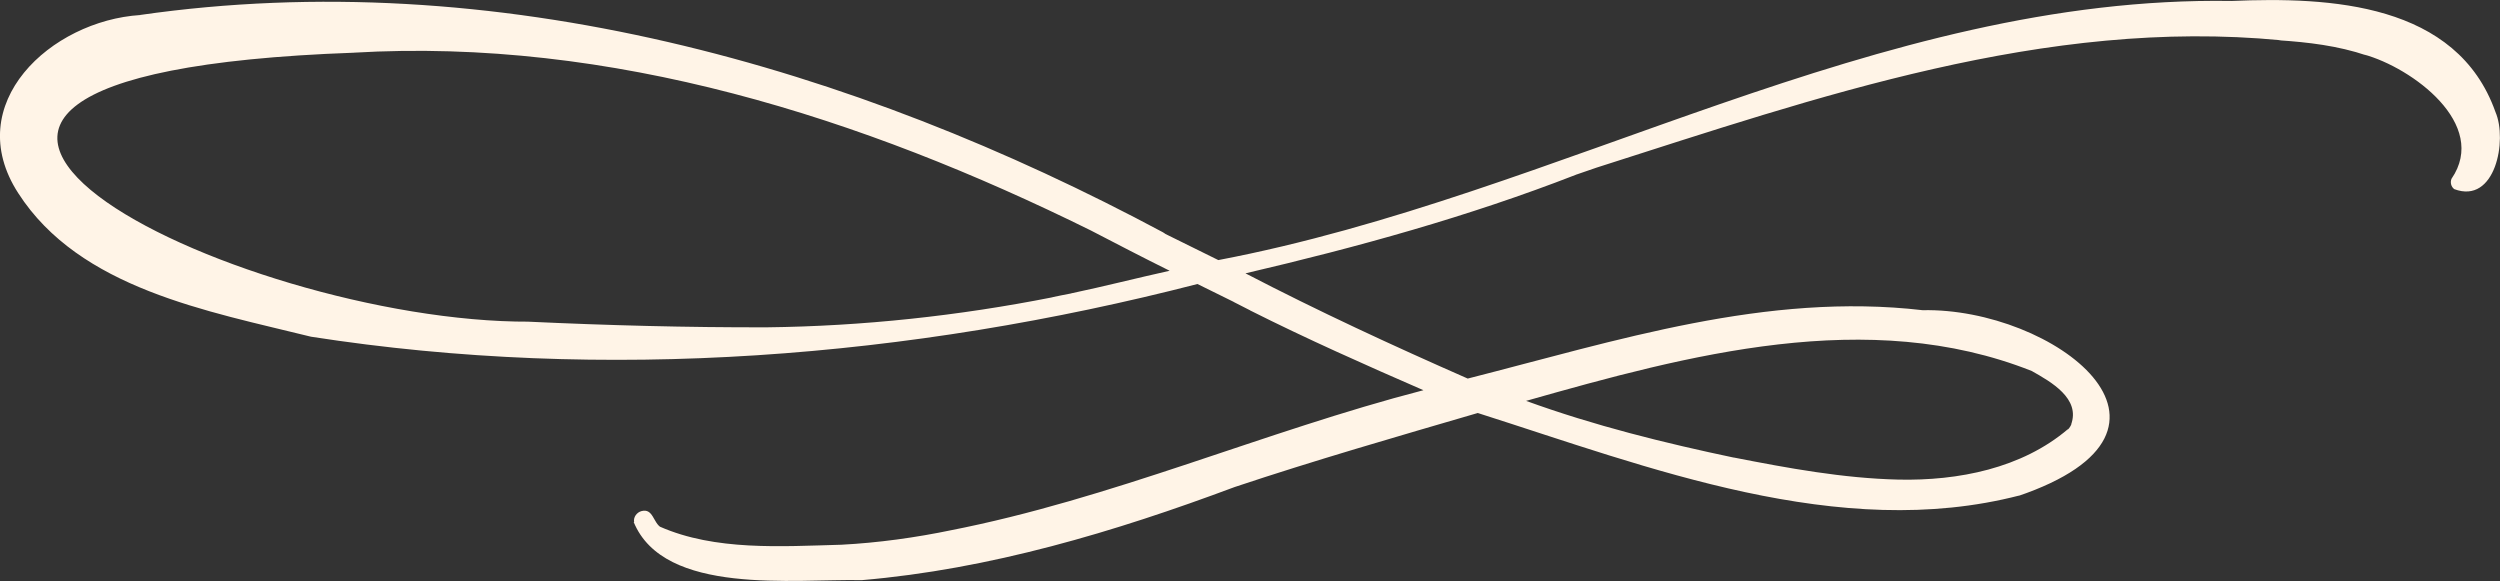 <?xml version="1.0" encoding="UTF-8"?>
<svg xmlns="http://www.w3.org/2000/svg" id="Layer_2" data-name="Layer 2" viewBox="0 0 154.66 35.95">
  <rect x="0" y="0" width="154.66" height="35.95" fill="#333333" stroke="none"/>
  <defs>
    <style>
      .cls-1 {
        fill: #fff4e7;
      }
    </style>
  </defs>
  <g id="Layer_1-2" data-name="Layer 1">
    <path class="cls-1" d="m39.23,32.3c-.06-.3.16-.6.45-.68.73-.2.73.74,1.22,1.01-.03-.02-.05-.03-.08-.05,3.43,1.51,7.52,1.22,11.21,1.12-.02,0-.05,0-.07,0,.05,0,.1,0,.15,0-.02,0-.05,0-.07,0,2.3-.12,4.6-.44,6.86-.91-.05.01-.1.02-.15.03,10.04-1.96,19.43-6.12,29.31-8.68-3.61-1.57-7.21-3.17-10.73-4.94,0,0,0,0,.01,0-.34-.17-.68-.34-1.02-.52,0,0,0,0,.01,0-.75-.37-1.5-.74-2.25-1.11-17.76,4.58-36.67,6.09-54.84,3.26-6.37-1.58-14.31-2.97-18.11-8.88C-2.46,6.41,3.16,1.28,8.68.93c-.01,0-.02,0-.04,0,21.99-3.16,44.04,3.12,63.36,13.47,0,0-.01,0-.02,0,.04.02.08.04.11.06,0,0-.01,0-.02,0,1.1.55,2.2,1.08,3.3,1.63C96.56,12.06,116.09-.29,138.05.06c6.09-.26,13.94.12,16.33,6.87.75,1.74-.01,5.73-2.55,4.77,0,0,0,0,0,0-.2-.15-.26-.42-.17-.64,0,0,0,0,0,0,2.32-3.38-2.44-6.87-5.42-7.69.06.02.12.04.17.06-1.77-.6-3.62-.82-5.47-.94.06,0,.11,0,.17,0-14.58-1.4-28.65,3.51-42.34,7.88,0,0,0,0,0,0-.41.14-.82.28-1.22.42,0,0,0,0,0,0-.03,0-.05.02-.08.03,0,0,0,0,0,0-6.63,2.58-13.49,4.47-20.42,6.09,4.5,2.34,9.11,4.47,13.75,6.51,9.24-2.35,18.47-5.35,28.14-4.23,8.04-.17,18.1,7.37,5.87,11.51.04-.02.09-.03.13-.05-11.16,2.89-22.93-1.73-33.52-5.1-5.03,1.47-10.07,2.92-15.04,4.58,0,0,0,0,0,0-7.41,2.77-15.16,5.09-23.07,5.76-4.15-.09-12.23.98-14.11-3.6Zm88.71-5.75s-.06.07-.09.11c.05-.06.1-.11.15-.17-.03.04-.05.08-.08.12.11-.14.2-.29.27-.46-.02.04-.04.09-.07.13.61-1.62-1.24-2.66-2.43-3.33,0,0,0,0,0,0-10.11-4.01-21.26-.99-31.28,1.85,4.21,1.53,8.57,2.61,12.95,3.53-.04,0-.08-.02-.12-.03,3.37.66,6.77,1.29,10.21,1.37,3.68.08,7.63-.69,10.49-3.13Zm-62.82-8.17s-.06.01-.08.02c.41-.09.82-.17,1.24-.25,0,0-.01,0-.02,0,2.04-.43,4.07-.95,6.1-1.4-1.64-.81-3.27-1.66-4.89-2.5,0,0,.01,0,.02.01C53.32,7.26,37.81,2.32,21.86,3.26c.01,0,.03,0,.04,0-38.46,1.38-7.35,16.72,10.87,16.64-.03,0-.07,0-.1,0,4.92.23,9.85.36,14.77.35,5.94-.07,11.86-.71,17.68-1.86Z"></path>
  </g>
</svg>
